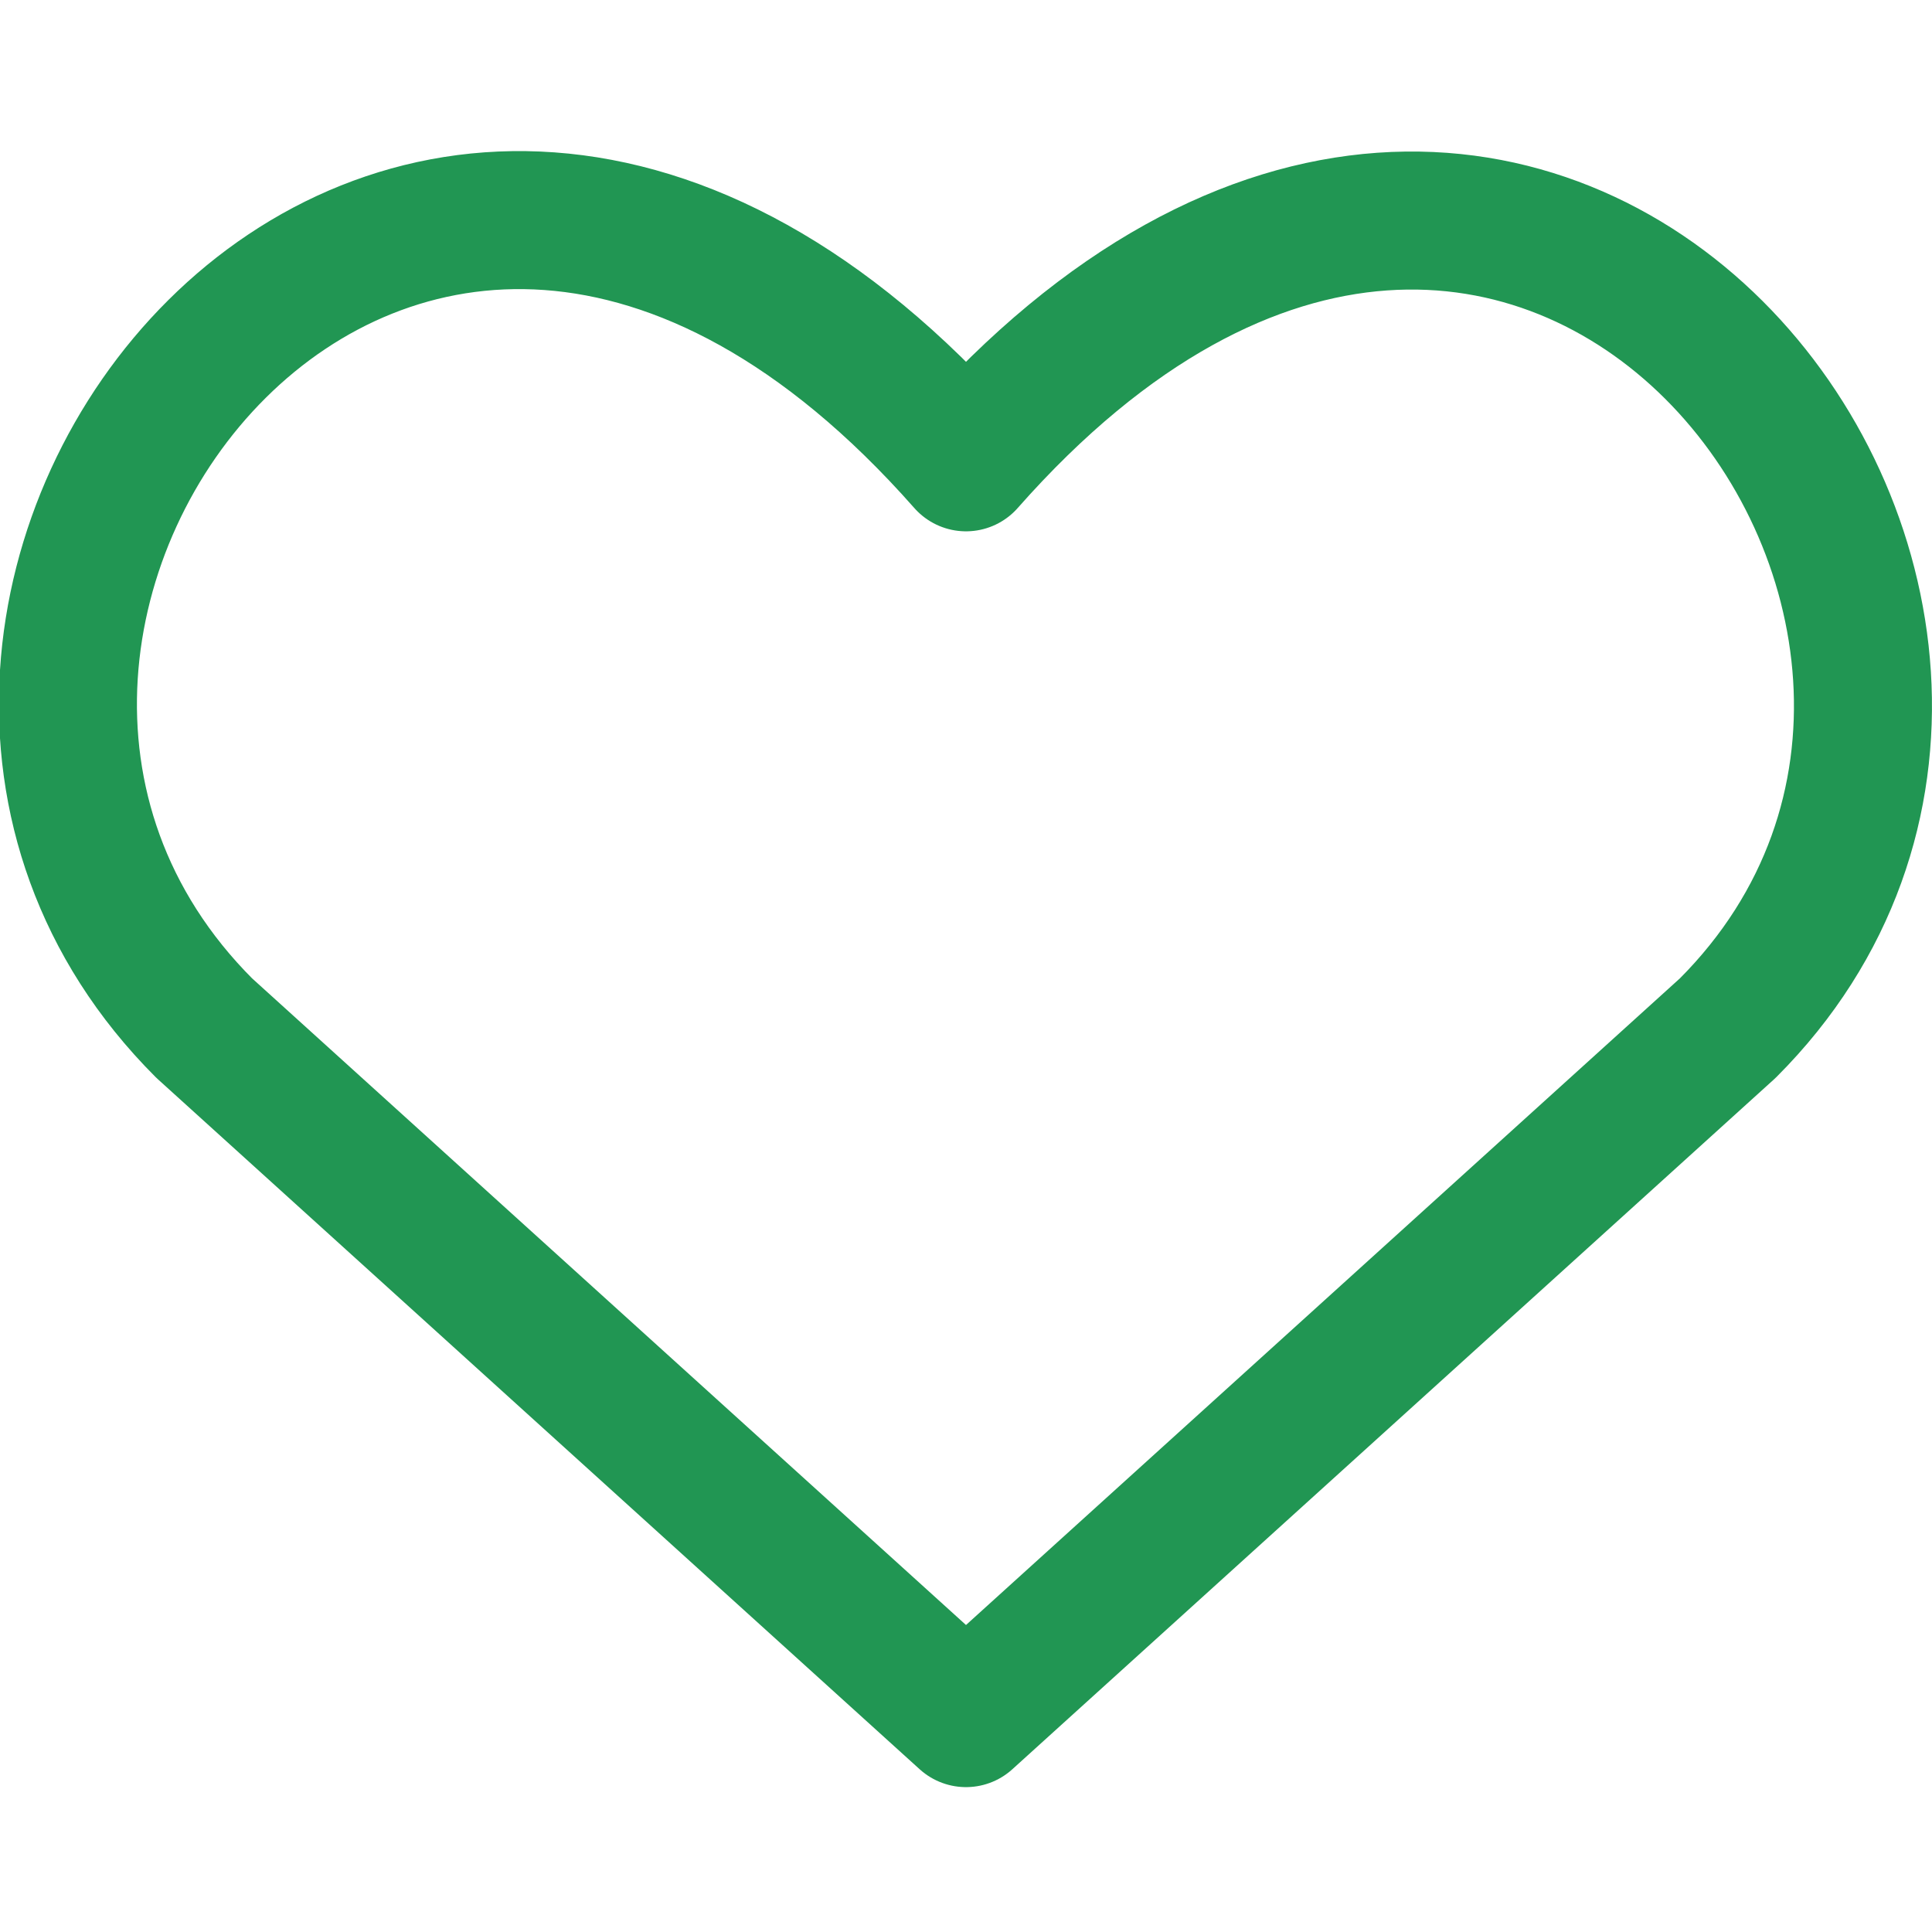 <svg width="48" height="48" viewBox="0 0 48 48" fill="none" xmlns="http://www.w3.org/2000/svg">
<g clip-path="url(#clip0_62_888)">
<path d="M24 42.686L5.074 25.543C-5.211 15.257 9.909 -4.491 24 11.486C38.092 -4.491 53.143 15.326 42.926 25.543L24 42.686Z" stroke="#219653" stroke-width="3.429" stroke-linecap="round" stroke-linejoin="round"/>
</g>
<defs>
<clipPath id="clip0_62_888">
<rect width="48" height="48" fill="white"/>
</clipPath>
</defs>
</svg>

